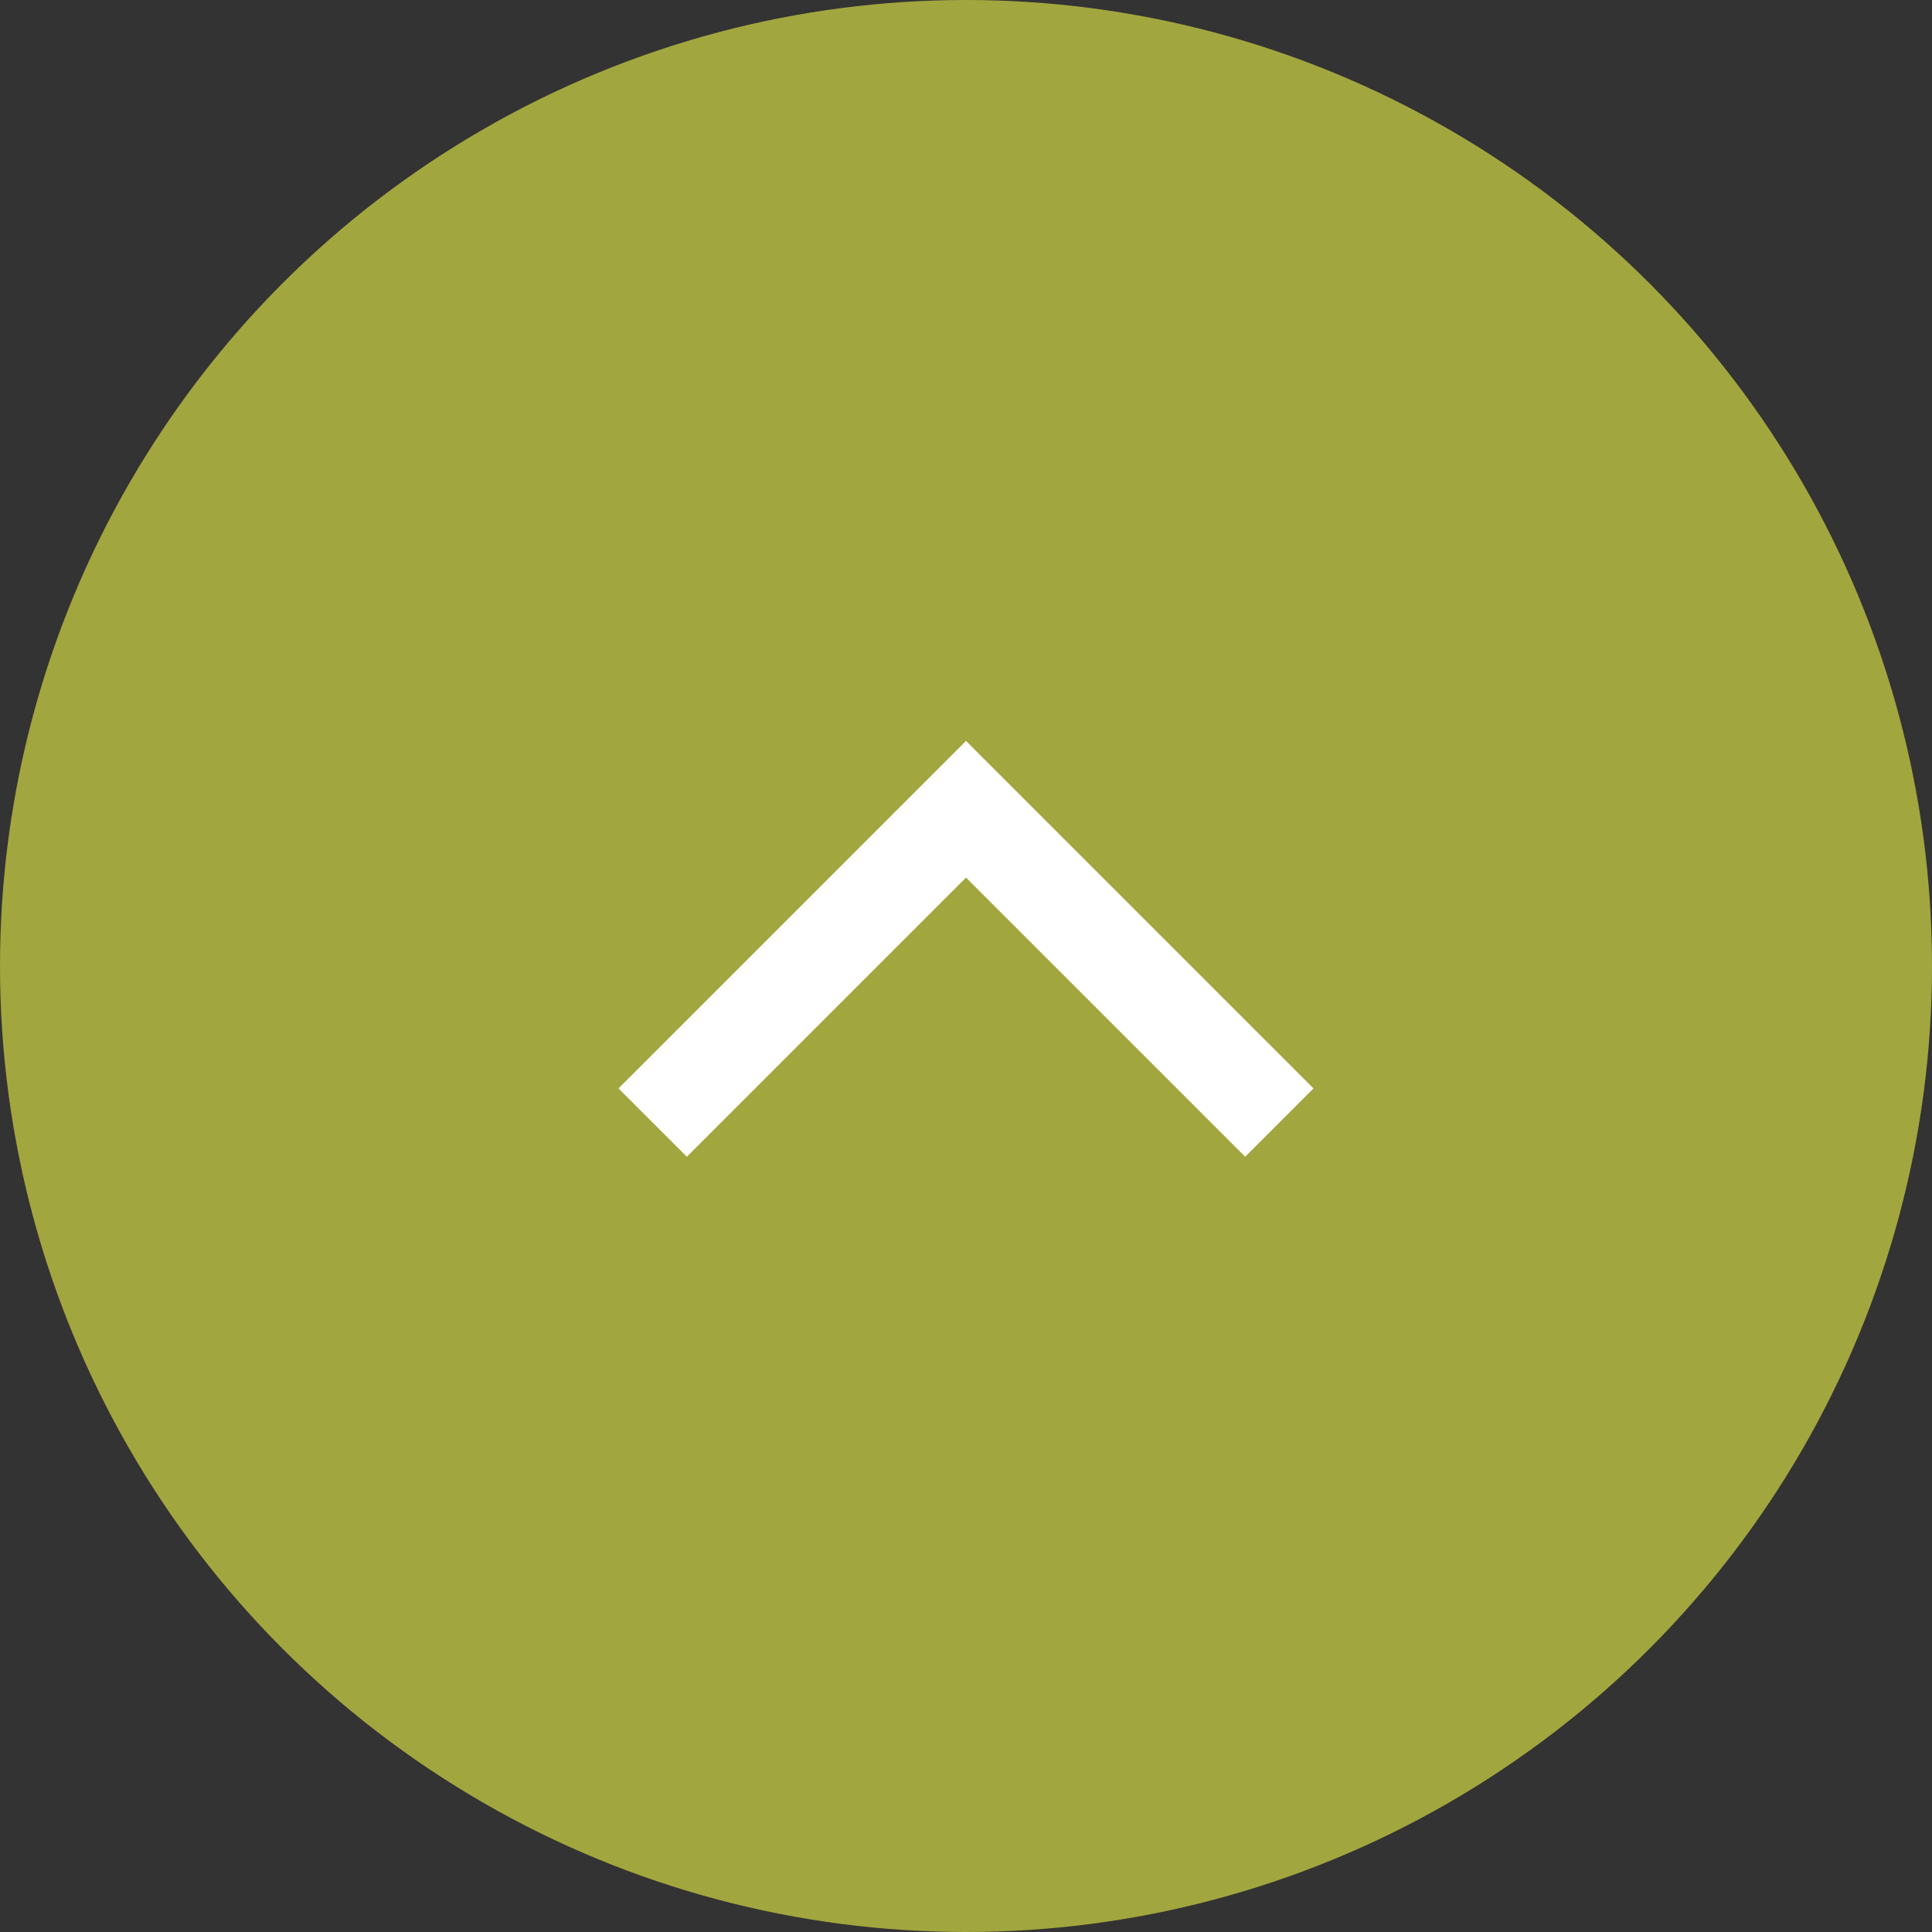 <svg id="btn_top" xmlns="http://www.w3.org/2000/svg" width="40" height="40" viewBox="0 0 40 40">
  <rect x="0" y="0" width="40" height="40" fill="#333333" stroke="none"/>
  <circle id="楕円形_1" data-name="楕円形 1" cx="20" cy="20" r="20" fill="#d2d744" opacity="0.7"/>
  <path id="パス_2258" data-name="パス 2258" d="M69.438,62.41l6.487-6.487,6.487,6.487" transform="translate(-55.925 -39.168)" fill="none" stroke="#fff" stroke-width="2"/>
</svg>
